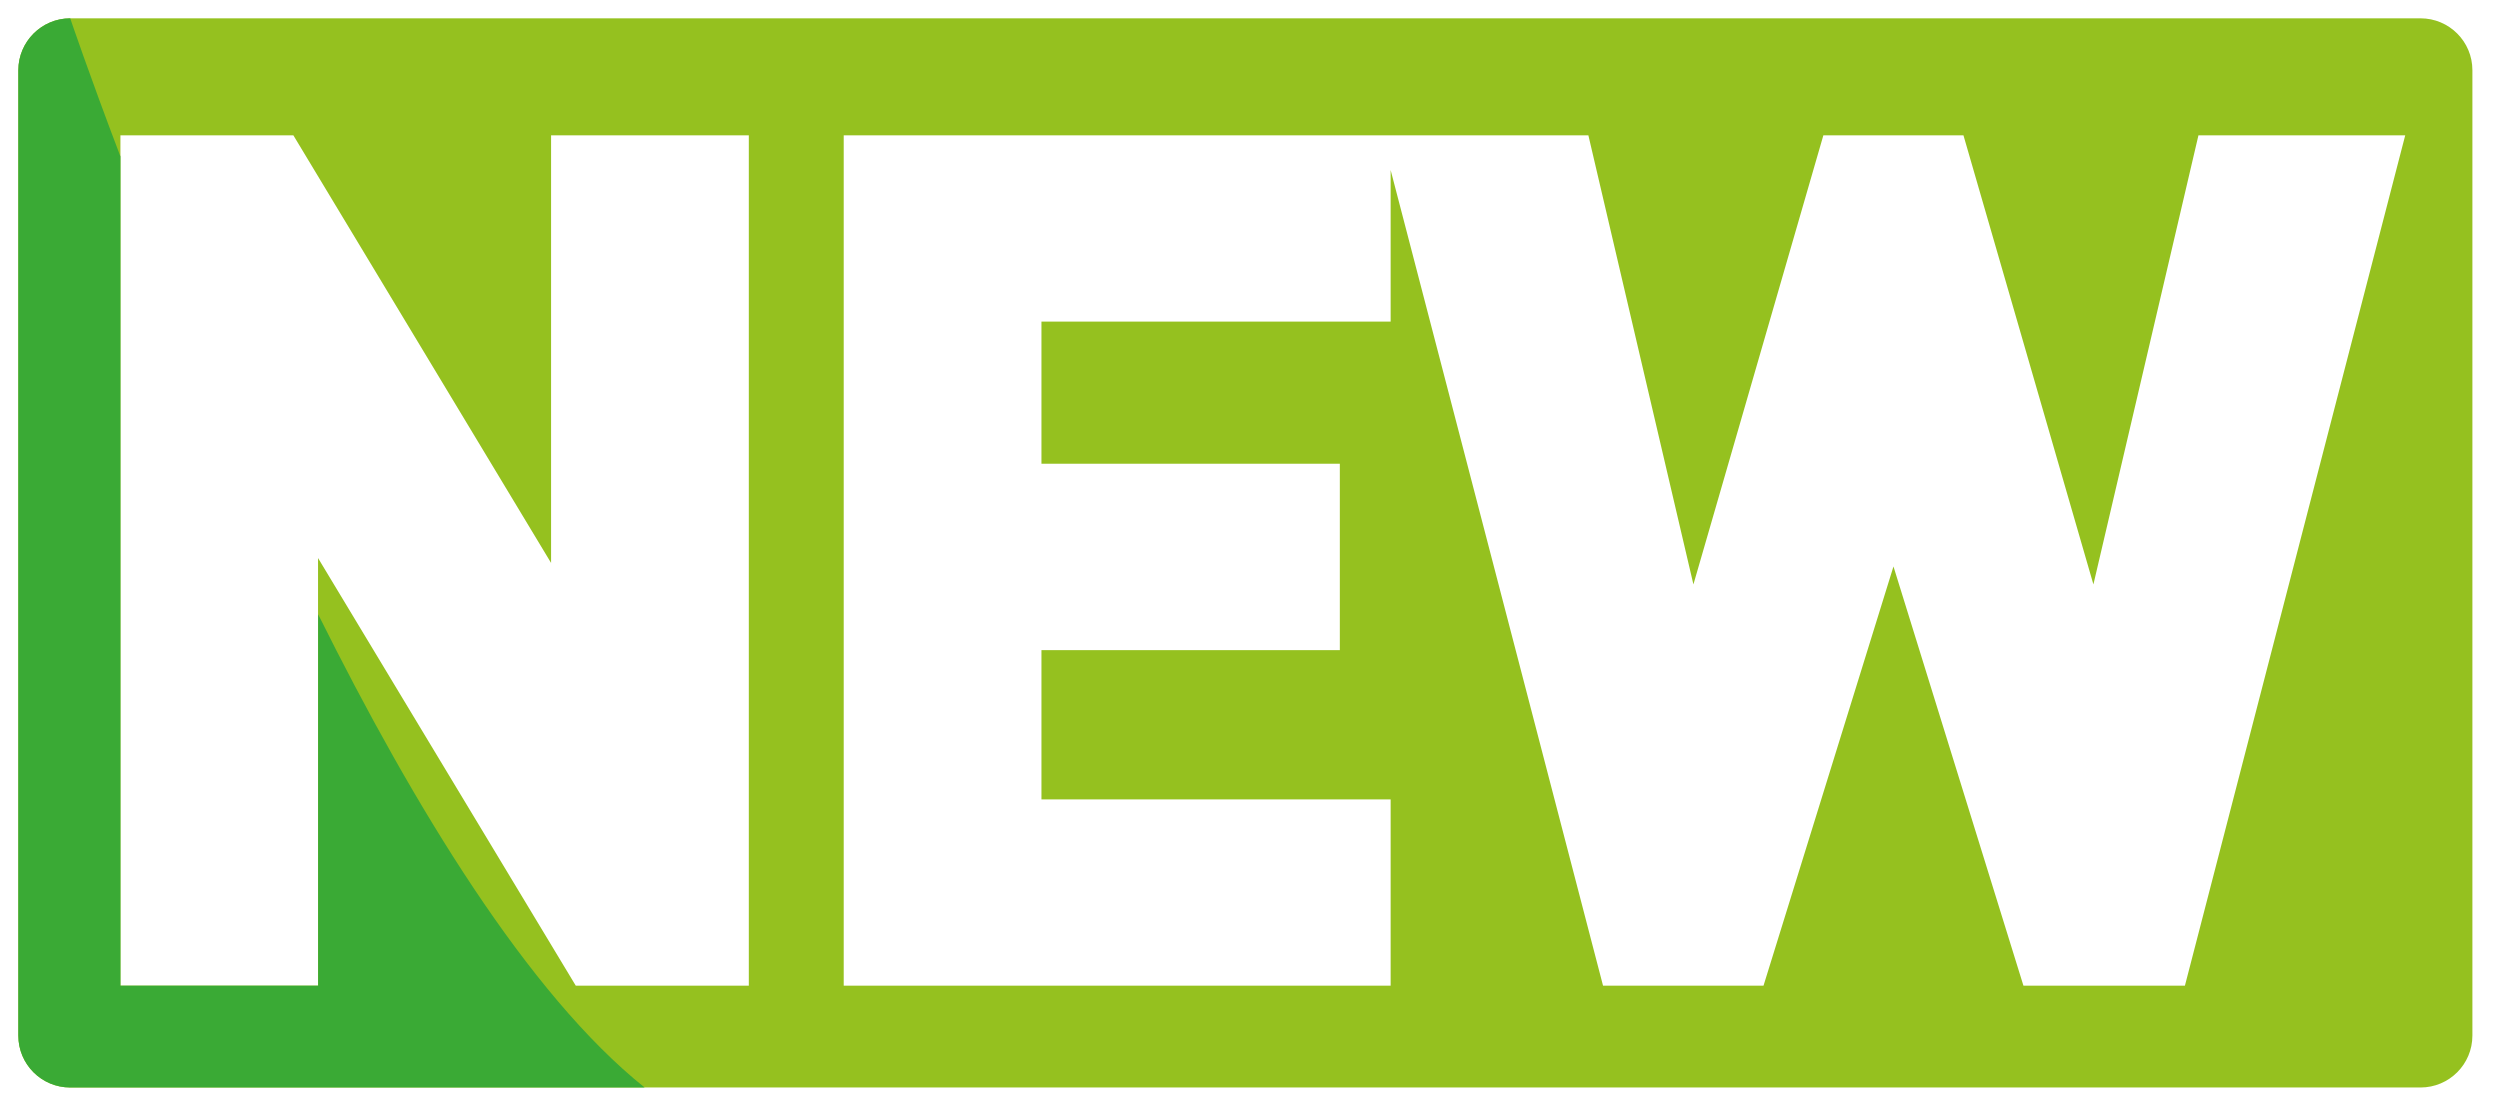 <?xml version="1.0" encoding="UTF-8"?>
<svg id="Vrstva_1" data-name="Vrstva 1" xmlns="http://www.w3.org/2000/svg" version="1.1" viewBox="0 0 204.69 91.3">
  <defs>
    <style>
      .cls-1 {
        fill: #3aaa35;
      }

      .cls-1, .cls-2 {
        stroke-width: 0px;
      }

      .cls-2 {
        fill: #95c11f;
      }
    </style>
  </defs>
  <path class="cls-2" d="M198.19,1.5H5.75C3.41,1.5,1.5,3.41,1.5,5.75v79.04c0,2.35,1.9,4.25,4.25,4.25h192.43c2.35,0,4.25-1.9,4.25-4.25V5.75c0-2.35-1.9-4.25-4.25-4.25ZM61.3,80.7h-14.16l-21.1-35.01v35.01H9.86V11.08h14.16l21.1,35.01V11.08h16.19v69.63ZM178.9,80.7h-13.23l-10.64-34.32-10.64,34.32h-13.14L113.86,13.92v12.41h-28.59v11.64h24.43v15.26h-24.43v12.22h28.59v15.25h-44.78V11.08h60.97l8.6,36.77,10.64-36.77h11.47l10.64,36.77,8.6-36.77h16.93l-18.04,69.63Z"/>
  <path class="cls-1" d="M26.05,50.28v30.42H9.86V12.81C7.24,5.92,5.75,1.5,5.75,1.5,3.41,1.5,1.5,3.41,1.5,5.75v79.04c0,2.35,1.9,4.25,4.25,4.25h47.03c-9.51-7.6-18.89-22.98-26.74-38.76Z"/>
</svg>